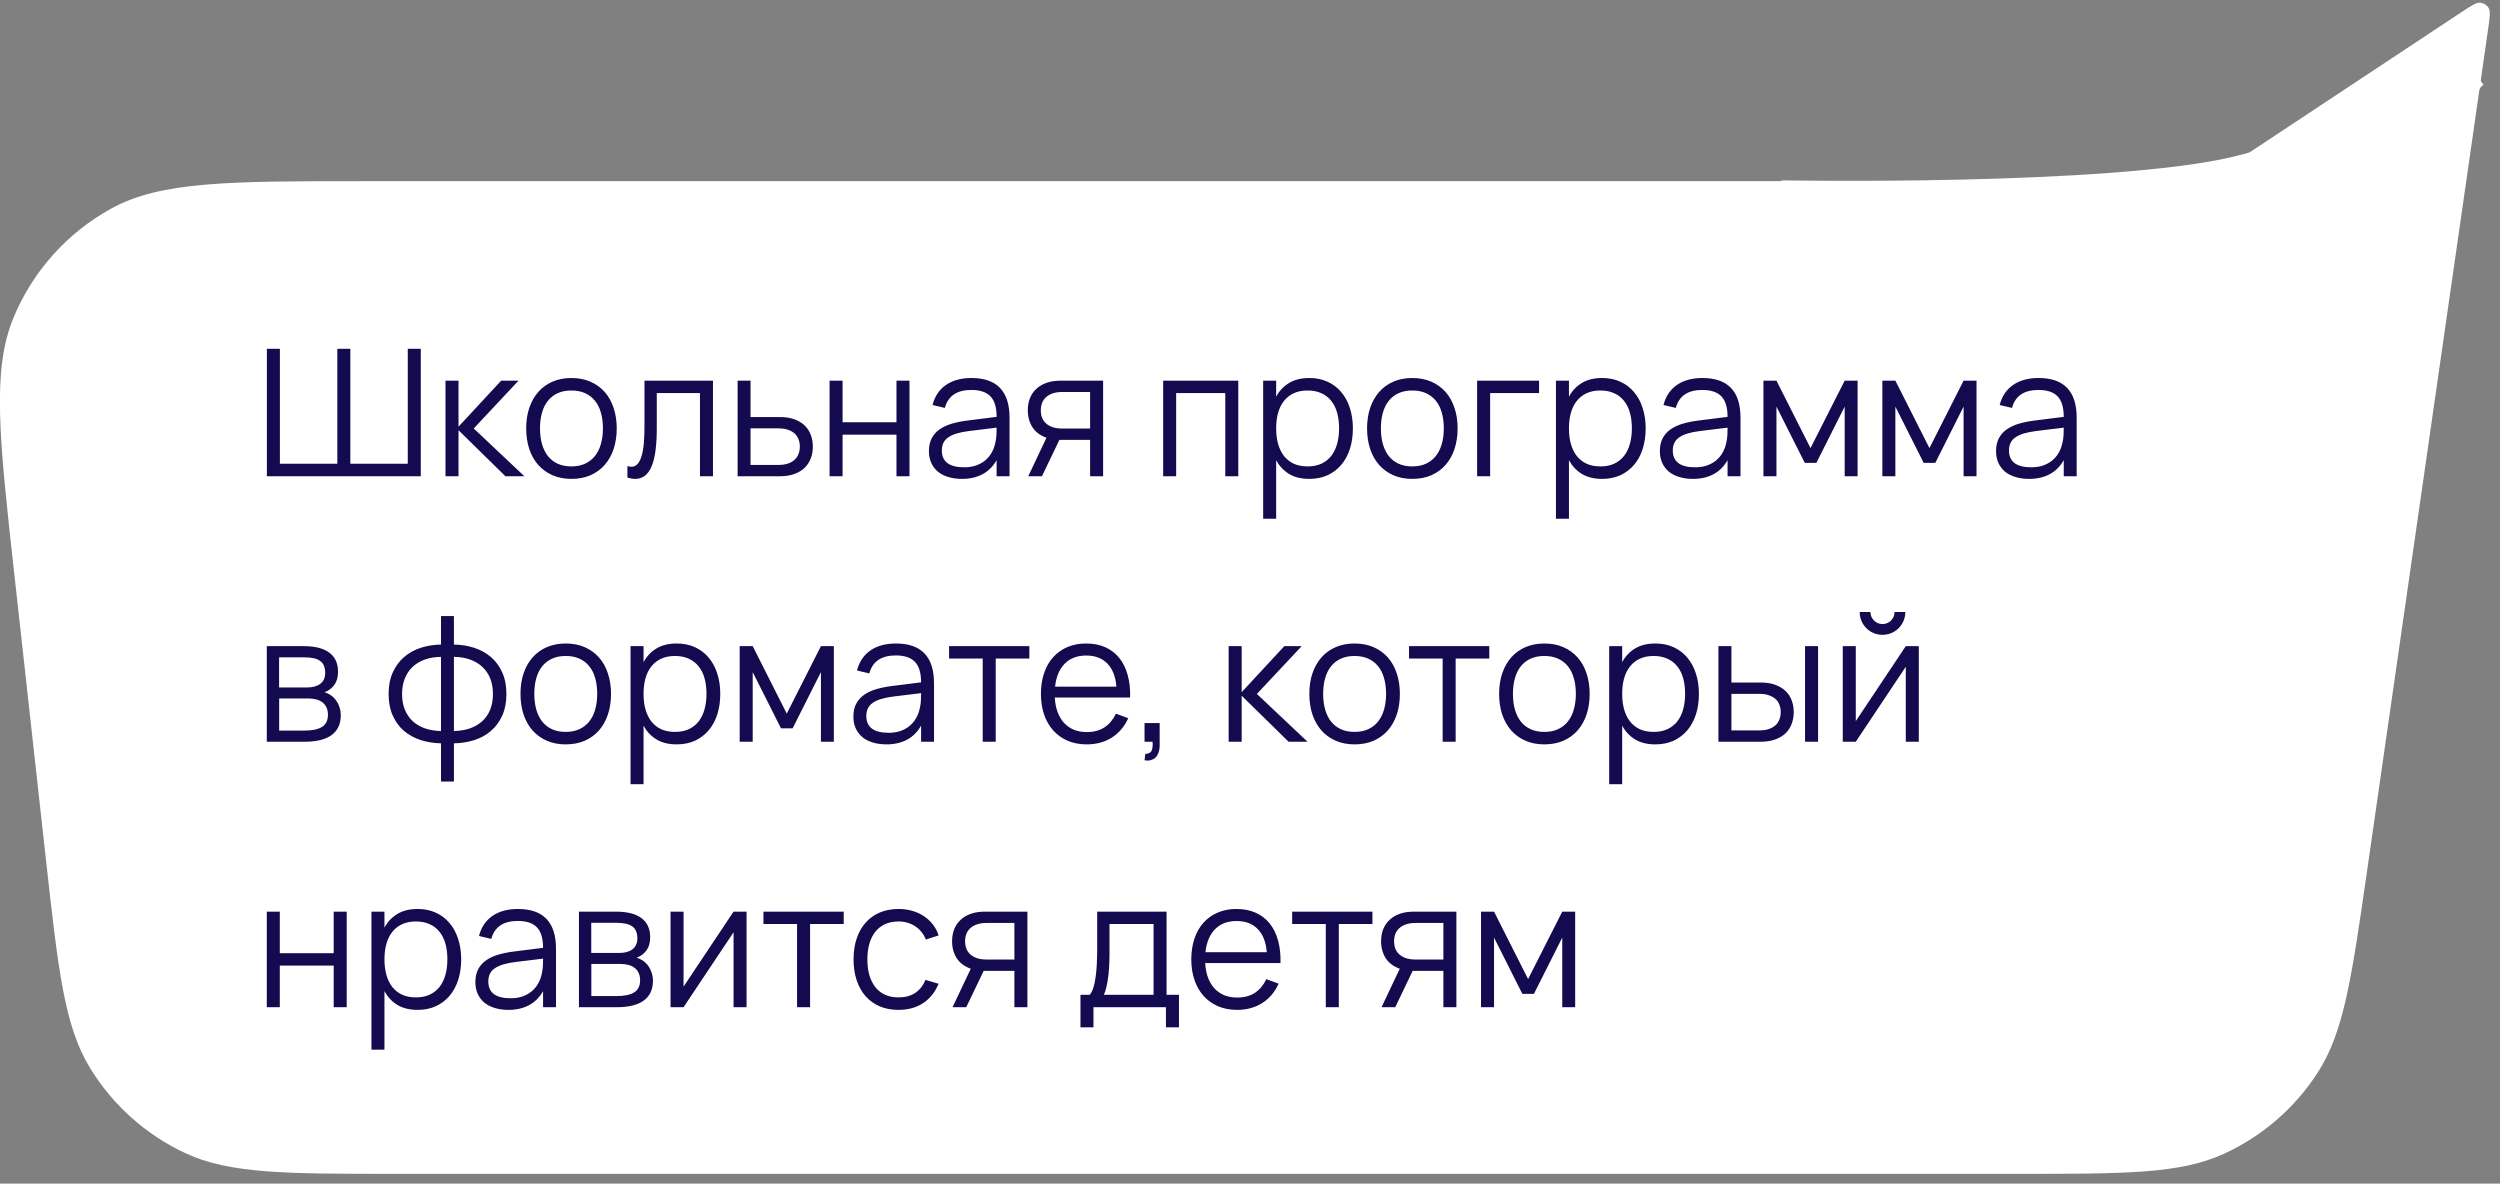 <?xml version="1.0" encoding="UTF-8"?> <svg xmlns="http://www.w3.org/2000/svg" width="226" height="107" viewBox="0 0 226 107" fill="none"><rect x="0" y="0" width="226" height="107" fill="#808080" stroke="none"/><path d="M182.319 106.117C192.151 106.117 197.067 106.118 201.025 104.311C204.512 102.718 207.468 100.156 209.541 96.931C211.893 93.271 212.593 88.404 213.992 78.672L224.126 8.194C224.15 8.022 224.244 7.868 224.383 7.764C224.423 7.734 224.454 7.71 224.476 7.694C224.487 7.685 224.495 7.678 224.501 7.673C224.504 7.671 224.507 7.67 224.509 7.668C224.511 7.667 224.511 7.664 224.51 7.662C224.501 7.652 224.469 7.61 224.34 7.445C224.283 7.371 224.258 7.277 224.271 7.185L224.915 2.705C225.076 1.586 225.158 1.026 224.971 0.719C224.809 0.453 224.531 0.277 224.221 0.244C223.864 0.207 223.392 0.519 222.449 1.143L203.478 13.699C203.39 13.757 203.293 13.801 203.192 13.829C202.722 13.957 202.249 14.08 201.773 14.192C196.243 15.489 186.156 16.034 177.266 16.238C172.86 16.338 168.81 16.354 165.862 16.346C164.388 16.342 163.191 16.332 162.363 16.323C161.948 16.318 161.626 16.313 161.408 16.31C161.3 16.308 161.217 16.307 161.161 16.306C161.134 16.305 161.114 16.305 161.1 16.305C161.093 16.305 161.088 16.304 161.084 16.304C161.083 16.304 161.082 16.304 161.081 16.304C161.081 16.304 161.08 16.304 161.08 16.305C161.08 16.305 161.079 16.305 161.079 16.306L161.079 16.326C161.079 16.354 161.056 16.377 161.027 16.377L33.099 16.377C20.728 16.377 14.542 16.377 10.03 18.867C6.068 21.055 2.965 24.52 1.228 28.7C-0.75 33.458 -0.069 39.606 1.293 51.902L4.146 77.642C5.262 87.711 5.819 92.746 8.141 96.546C10.186 99.893 13.17 102.565 16.722 104.229C20.754 106.118 25.82 106.117 35.95 106.117L182.319 106.117Z" fill="white"></path><path d="M24.126 31.532H25.302V41.924H30.494V31.532H31.67V41.924H36.862V31.532H38.038V43.052H24.126V31.532ZM40.274 34.412H41.45V38.572L45.306 34.412H46.874L42.826 38.732L47.402 43.052H45.69L41.45 38.892V43.052H40.274V34.412ZM51.656 43.292C51.016 43.292 50.443 43.18 49.936 42.956C49.429 42.732 49 42.42 48.648 42.02C48.296 41.614 48.027 41.132 47.84 40.572C47.659 40.012 47.568 39.396 47.568 38.724C47.568 38.046 47.661 37.428 47.848 36.868C48.04 36.308 48.312 35.828 48.664 35.428C49.016 35.028 49.445 34.718 49.952 34.5C50.459 34.281 51.027 34.172 51.656 34.172C52.301 34.172 52.877 34.284 53.384 34.508C53.891 34.732 54.32 35.044 54.672 35.444C55.024 35.844 55.291 36.324 55.472 36.884C55.659 37.438 55.752 38.052 55.752 38.724C55.752 39.401 55.659 40.022 55.472 40.588C55.285 41.148 55.016 41.628 54.664 42.028C54.312 42.428 53.883 42.74 53.376 42.964C52.869 43.182 52.296 43.292 51.656 43.292ZM51.656 42.164C52.131 42.164 52.544 42.081 52.896 41.916C53.253 41.75 53.549 41.518 53.784 41.22C54.024 40.921 54.203 40.561 54.32 40.14C54.443 39.713 54.504 39.241 54.504 38.724C54.504 38.196 54.443 37.721 54.32 37.3C54.203 36.878 54.024 36.521 53.784 36.228C53.544 35.929 53.245 35.7 52.888 35.54C52.536 35.38 52.125 35.3 51.656 35.3C51.181 35.3 50.765 35.382 50.408 35.548C50.056 35.708 49.76 35.94 49.52 36.244C49.285 36.542 49.109 36.902 48.992 37.324C48.875 37.745 48.816 38.212 48.816 38.724C48.816 39.252 48.877 39.729 49 40.156C49.123 40.577 49.301 40.937 49.536 41.236C49.776 41.534 50.072 41.764 50.424 41.924C50.781 42.084 51.192 42.164 51.656 42.164ZM56.717 42.132C56.855 42.174 56.975 42.196 57.077 42.196C57.301 42.196 57.487 42.11 57.637 41.94C57.791 41.769 57.914 41.524 58.005 41.204C58.101 40.884 58.167 40.494 58.205 40.036C58.242 39.572 58.261 39.049 58.261 38.468V34.412H64.453V43.052H63.277V35.532H59.373V38.732C59.373 40.3 59.213 41.452 58.893 42.188C58.573 42.924 58.085 43.292 57.429 43.292C57.21 43.292 56.973 43.252 56.717 43.172V42.132ZM70.513 43.052H66.681V34.412H67.849V37.7H70.513C71.003 37.7 71.433 37.766 71.801 37.9C72.174 38.033 72.483 38.217 72.729 38.452C72.979 38.686 73.166 38.969 73.289 39.3C73.417 39.625 73.481 39.982 73.481 40.372C73.481 40.761 73.417 41.121 73.289 41.452C73.166 41.777 72.979 42.06 72.729 42.3C72.483 42.534 72.174 42.718 71.801 42.852C71.433 42.985 71.003 43.052 70.513 43.052ZM70.377 42.028C70.707 42.028 70.993 41.988 71.233 41.908C71.473 41.822 71.673 41.708 71.833 41.564C71.993 41.414 72.11 41.238 72.185 41.036C72.265 40.833 72.305 40.612 72.305 40.372C72.305 40.132 72.265 39.91 72.185 39.708C72.11 39.505 71.993 39.332 71.833 39.188C71.673 39.044 71.473 38.932 71.233 38.852C70.993 38.766 70.707 38.724 70.377 38.724H67.849V42.028H70.377ZM74.993 43.052V34.412H76.169V38.172H81.041V34.412H82.217V43.052H81.041V39.292H76.169V43.052H74.993ZM87.822 34.172C90.116 34.172 91.262 35.369 91.262 37.764V43.052H90.094V41.596C89.785 42.15 89.366 42.572 88.838 42.86C88.31 43.148 87.684 43.292 86.958 43.292C86.494 43.292 86.078 43.233 85.71 43.116C85.342 43.004 85.03 42.841 84.774 42.628C84.518 42.409 84.321 42.145 84.182 41.836C84.044 41.526 83.974 41.177 83.974 40.788C83.974 40.334 84.057 39.948 84.222 39.628C84.393 39.302 84.63 39.033 84.934 38.82C85.244 38.601 85.614 38.428 86.046 38.3C86.484 38.172 86.966 38.076 87.494 38.012L90.094 37.684C90.094 36.836 89.91 36.22 89.542 35.836C89.174 35.446 88.596 35.252 87.806 35.252C86.505 35.252 85.708 35.793 85.414 36.876L84.302 36.612C84.505 35.822 84.908 35.22 85.51 34.804C86.118 34.382 86.889 34.172 87.822 34.172ZM87.606 38.964C87.169 39.017 86.793 39.092 86.478 39.188C86.169 39.284 85.913 39.404 85.71 39.548C85.513 39.686 85.369 39.854 85.278 40.052C85.188 40.244 85.142 40.468 85.142 40.724C85.142 41.737 85.817 42.244 87.166 42.244C87.54 42.244 87.884 42.193 88.198 42.092C88.513 41.985 88.79 41.836 89.03 41.644C89.276 41.446 89.478 41.209 89.638 40.932C89.798 40.654 89.913 40.345 89.982 40.004C90.036 39.785 90.068 39.556 90.078 39.316C90.089 39.07 90.094 38.852 90.094 38.66L87.606 38.964ZM92.953 43.052L94.601 39.572C94.041 39.374 93.62 39.06 93.337 38.628C93.054 38.19 92.913 37.678 92.913 37.092C92.913 36.702 92.974 36.345 93.097 36.02C93.225 35.689 93.414 35.406 93.665 35.172C93.915 34.932 94.225 34.745 94.593 34.612C94.966 34.478 95.398 34.412 95.889 34.412H99.721V43.052H98.545V39.764H95.889H95.769L94.193 43.052H92.953ZM96.017 35.436C95.692 35.436 95.406 35.478 95.161 35.564C94.921 35.644 94.721 35.758 94.561 35.908C94.401 36.052 94.281 36.225 94.201 36.428C94.126 36.63 94.089 36.852 94.089 37.092C94.089 37.332 94.126 37.553 94.201 37.756C94.281 37.958 94.401 38.132 94.561 38.276C94.721 38.42 94.921 38.534 95.161 38.62C95.406 38.7 95.692 38.74 96.017 38.74H98.545V35.436H96.017ZM105.149 43.052V34.412H111.941V43.052H110.765V35.532H106.325V43.052H105.149ZM114.189 46.892V34.412H115.365V35.86C115.647 35.332 116.037 34.918 116.533 34.62C117.029 34.321 117.639 34.172 118.365 34.172C118.978 34.172 119.527 34.284 120.013 34.508C120.503 34.732 120.917 35.046 121.253 35.452C121.594 35.852 121.853 36.332 122.029 36.892C122.21 37.446 122.301 38.057 122.301 38.724C122.301 39.401 122.21 40.022 122.029 40.588C121.847 41.148 121.586 41.628 121.245 42.028C120.903 42.428 120.49 42.74 120.005 42.964C119.519 43.182 118.973 43.292 118.365 43.292C117.634 43.292 117.023 43.142 116.533 42.844C116.042 42.545 115.653 42.132 115.365 41.604V46.892H114.189ZM118.205 42.164C118.685 42.164 119.103 42.081 119.461 41.916C119.818 41.745 120.114 41.51 120.349 41.212C120.583 40.908 120.759 40.545 120.877 40.124C120.994 39.702 121.053 39.236 121.053 38.724C121.053 38.201 120.994 37.729 120.877 37.308C120.759 36.886 120.581 36.529 120.341 36.236C120.106 35.937 119.81 35.708 119.453 35.548C119.095 35.382 118.679 35.3 118.205 35.3C117.719 35.3 117.298 35.385 116.941 35.556C116.589 35.721 116.295 35.956 116.061 36.26C115.826 36.558 115.65 36.918 115.533 37.34C115.421 37.756 115.365 38.217 115.365 38.724C115.365 39.241 115.423 39.713 115.541 40.14C115.663 40.561 115.842 40.924 116.077 41.228C116.317 41.526 116.613 41.758 116.965 41.924C117.322 42.084 117.735 42.164 118.205 42.164ZM127.672 43.292C127.032 43.292 126.458 43.18 125.952 42.956C125.445 42.732 125.016 42.42 124.664 42.02C124.312 41.614 124.042 41.132 123.856 40.572C123.674 40.012 123.584 39.396 123.584 38.724C123.584 38.046 123.677 37.428 123.864 36.868C124.056 36.308 124.328 35.828 124.68 35.428C125.032 35.028 125.461 34.718 125.968 34.5C126.474 34.281 127.042 34.172 127.672 34.172C128.317 34.172 128.893 34.284 129.4 34.508C129.906 34.732 130.336 35.044 130.688 35.444C131.04 35.844 131.306 36.324 131.488 36.884C131.674 37.438 131.768 38.052 131.768 38.724C131.768 39.401 131.674 40.022 131.488 40.588C131.301 41.148 131.032 41.628 130.68 42.028C130.328 42.428 129.898 42.74 129.392 42.964C128.885 43.182 128.312 43.292 127.672 43.292ZM127.672 42.164C128.146 42.164 128.56 42.081 128.912 41.916C129.269 41.75 129.565 41.518 129.8 41.22C130.04 40.921 130.218 40.561 130.336 40.14C130.458 39.713 130.52 39.241 130.52 38.724C130.52 38.196 130.458 37.721 130.336 37.3C130.218 36.878 130.04 36.521 129.8 36.228C129.56 35.929 129.261 35.7 128.904 35.54C128.552 35.38 128.141 35.3 127.672 35.3C127.197 35.3 126.781 35.382 126.424 35.548C126.072 35.708 125.776 35.94 125.536 36.244C125.301 36.542 125.125 36.902 125.008 37.324C124.89 37.745 124.832 38.212 124.832 38.724C124.832 39.252 124.893 39.729 125.016 40.156C125.138 40.577 125.317 40.937 125.552 41.236C125.792 41.534 126.088 41.764 126.44 41.924C126.797 42.084 127.208 42.164 127.672 42.164ZM133.532 43.052V34.412H139.132V35.532H134.708V43.052H133.532ZM140.657 46.892V34.412H141.833V35.86C142.116 35.332 142.505 34.918 143.001 34.62C143.497 34.321 144.108 34.172 144.833 34.172C145.447 34.172 145.996 34.284 146.481 34.508C146.972 34.732 147.385 35.046 147.721 35.452C148.063 35.852 148.321 36.332 148.497 36.892C148.679 37.446 148.769 38.057 148.769 38.724C148.769 39.401 148.679 40.022 148.497 40.588C148.316 41.148 148.055 41.628 147.713 42.028C147.372 42.428 146.959 42.74 146.473 42.964C145.988 43.182 145.441 43.292 144.833 43.292C144.103 43.292 143.492 43.142 143.001 42.844C142.511 42.545 142.121 42.132 141.833 41.604V46.892H140.657ZM144.673 42.164C145.153 42.164 145.572 42.081 145.929 41.916C146.287 41.745 146.583 41.51 146.817 41.212C147.052 40.908 147.228 40.545 147.345 40.124C147.463 39.702 147.521 39.236 147.521 38.724C147.521 38.201 147.463 37.729 147.345 37.308C147.228 36.886 147.049 36.529 146.809 36.236C146.575 35.937 146.279 35.708 145.921 35.548C145.564 35.382 145.148 35.3 144.673 35.3C144.188 35.3 143.767 35.385 143.409 35.556C143.057 35.721 142.764 35.956 142.529 36.26C142.295 36.558 142.119 36.918 142.001 37.34C141.889 37.756 141.833 38.217 141.833 38.724C141.833 39.241 141.892 39.713 142.009 40.14C142.132 40.561 142.311 40.924 142.545 41.228C142.785 41.526 143.081 41.758 143.433 41.924C143.791 42.084 144.204 42.164 144.673 42.164ZM153.9 34.172C156.194 34.172 157.34 35.369 157.34 37.764V43.052H156.172V41.596C155.863 42.15 155.444 42.572 154.916 42.86C154.388 43.148 153.762 43.292 153.036 43.292C152.572 43.292 152.156 43.233 151.788 43.116C151.42 43.004 151.108 42.841 150.852 42.628C150.596 42.409 150.399 42.145 150.26 41.836C150.122 41.526 150.052 41.177 150.052 40.788C150.052 40.334 150.135 39.948 150.3 39.628C150.471 39.302 150.708 39.033 151.012 38.82C151.322 38.601 151.692 38.428 152.124 38.3C152.562 38.172 153.044 38.076 153.572 38.012L156.172 37.684C156.172 36.836 155.988 36.22 155.62 35.836C155.252 35.446 154.674 35.252 153.884 35.252C152.583 35.252 151.786 35.793 151.492 36.876L150.38 36.612C150.583 35.822 150.986 35.22 151.588 34.804C152.196 34.382 152.967 34.172 153.9 34.172ZM153.684 38.964C153.247 39.017 152.871 39.092 152.556 39.188C152.247 39.284 151.991 39.404 151.788 39.548C151.591 39.686 151.447 39.854 151.356 40.052C151.266 40.244 151.22 40.468 151.22 40.724C151.22 41.737 151.895 42.244 153.244 42.244C153.618 42.244 153.962 42.193 154.276 42.092C154.591 41.985 154.868 41.836 155.108 41.644C155.354 41.446 155.556 41.209 155.716 40.932C155.876 40.654 155.991 40.345 156.06 40.004C156.114 39.785 156.146 39.556 156.156 39.316C156.167 39.07 156.172 38.852 156.172 38.66L153.684 38.964ZM159.415 43.052V34.412H160.591L163.671 40.508L166.759 34.412H167.927V43.052H166.759V36.756L164.199 41.844H163.151L160.591 36.756V43.052H159.415ZM170.165 43.052V34.412H171.341L174.421 40.508L177.509 34.412H178.677V43.052H177.509V36.756L174.949 41.844H173.901L171.341 36.756V43.052H170.165ZM184.291 34.172C186.584 34.172 187.731 35.369 187.731 37.764V43.052H186.563V41.596C186.254 42.15 185.835 42.572 185.307 42.86C184.779 43.148 184.152 43.292 183.427 43.292C182.963 43.292 182.547 43.233 182.179 43.116C181.811 43.004 181.499 42.841 181.243 42.628C180.987 42.409 180.79 42.145 180.651 41.836C180.512 41.526 180.443 41.177 180.443 40.788C180.443 40.334 180.526 39.948 180.691 39.628C180.862 39.302 181.099 39.033 181.403 38.82C181.712 38.601 182.083 38.428 182.515 38.3C182.952 38.172 183.435 38.076 183.963 38.012L186.563 37.684C186.563 36.836 186.379 36.22 186.011 35.836C185.643 35.446 185.064 35.252 184.275 35.252C182.974 35.252 182.176 35.793 181.883 36.876L180.771 36.612C180.974 35.822 181.376 35.22 181.979 34.804C182.587 34.382 183.358 34.172 184.291 34.172ZM184.075 38.964C183.638 39.017 183.262 39.092 182.947 39.188C182.638 39.284 182.382 39.404 182.179 39.548C181.982 39.686 181.838 39.854 181.747 40.052C181.656 40.244 181.611 40.468 181.611 40.724C181.611 41.737 182.286 42.244 183.635 42.244C184.008 42.244 184.352 42.193 184.667 42.092C184.982 41.985 185.259 41.836 185.499 41.644C185.744 41.446 185.947 41.209 186.107 40.932C186.267 40.654 186.382 40.345 186.451 40.004C186.504 39.785 186.536 39.556 186.547 39.316C186.558 39.07 186.563 38.852 186.563 38.66L184.075 38.964ZM27.542 67.052H24.118V58.412H27.454C28.473 58.412 29.243 58.606 29.766 58.996C30.294 59.385 30.558 59.964 30.558 60.732C30.558 61.217 30.446 61.612 30.222 61.916C29.998 62.22 29.705 62.441 29.342 62.58C29.545 62.638 29.734 62.729 29.91 62.852C30.091 62.974 30.246 63.126 30.374 63.308C30.507 63.489 30.611 63.694 30.686 63.924C30.766 64.153 30.806 64.401 30.806 64.668C30.806 65.452 30.529 66.046 29.974 66.452C29.425 66.852 28.614 67.052 27.542 67.052ZM27.438 59.42H25.23V62.148H27.758C28.003 62.148 28.225 62.121 28.422 62.068C28.625 62.014 28.798 61.934 28.942 61.828C29.086 61.721 29.198 61.585 29.278 61.42C29.358 61.254 29.398 61.06 29.398 60.836C29.398 60.585 29.361 60.372 29.286 60.196C29.217 60.014 29.105 59.868 28.95 59.756C28.795 59.638 28.593 59.553 28.342 59.5C28.091 59.446 27.79 59.42 27.438 59.42ZM27.518 66.044C28.233 66.044 28.766 65.932 29.118 65.708C29.47 65.484 29.646 65.121 29.646 64.62C29.646 64.348 29.598 64.118 29.502 63.932C29.411 63.745 29.286 63.593 29.126 63.476C28.966 63.358 28.777 63.273 28.558 63.22C28.339 63.166 28.105 63.14 27.854 63.14H25.238V66.044H27.518ZM39.867 67.196C39.216 67.185 38.602 67.086 38.026 66.9C37.456 66.713 36.955 66.438 36.523 66.076C36.096 65.708 35.757 65.246 35.507 64.692C35.256 64.137 35.13 63.486 35.13 62.74C35.13 61.993 35.256 61.342 35.507 60.788C35.757 60.233 36.096 59.772 36.523 59.404C36.955 59.03 37.456 58.75 38.026 58.564C38.602 58.377 39.216 58.278 39.867 58.268V55.692H41.035V58.268C41.685 58.278 42.298 58.377 42.874 58.564C43.45 58.75 43.952 59.028 44.379 59.396C44.81 59.764 45.152 60.228 45.403 60.788C45.653 61.342 45.779 61.993 45.779 62.74C45.779 63.486 45.653 64.137 45.403 64.692C45.152 65.246 44.81 65.708 44.379 66.076C43.952 66.444 43.45 66.721 42.874 66.908C42.298 67.089 41.685 67.185 41.035 67.196V70.652H39.867V67.196ZM41.035 66.084C41.573 66.073 42.059 65.993 42.49 65.844C42.922 65.689 43.293 65.47 43.602 65.188C43.912 64.905 44.149 64.558 44.315 64.148C44.48 63.737 44.562 63.268 44.562 62.74C44.562 62.212 44.48 61.742 44.315 61.332C44.149 60.921 43.912 60.572 43.602 60.284C43.293 59.996 42.922 59.774 42.49 59.62C42.059 59.465 41.573 59.385 41.035 59.38V66.084ZM39.867 59.38C39.333 59.385 38.848 59.465 38.41 59.62C37.978 59.774 37.608 59.996 37.298 60.284C36.995 60.572 36.76 60.924 36.594 61.34C36.429 61.75 36.346 62.217 36.346 62.74C36.346 63.262 36.429 63.729 36.594 64.14C36.76 64.55 36.995 64.9 37.298 65.188C37.608 65.47 37.978 65.689 38.41 65.844C38.848 65.993 39.333 66.073 39.867 66.084V59.38ZM51.14 67.292C50.5 67.292 49.927 67.18 49.42 66.956C48.914 66.732 48.484 66.42 48.132 66.02C47.78 65.614 47.511 65.132 47.324 64.572C47.143 64.012 47.052 63.396 47.052 62.724C47.052 62.046 47.146 61.428 47.332 60.868C47.524 60.308 47.796 59.828 48.148 59.428C48.5 59.028 48.93 58.718 49.436 58.5C49.943 58.281 50.511 58.172 51.14 58.172C51.786 58.172 52.362 58.284 52.868 58.508C53.375 58.732 53.804 59.044 54.156 59.444C54.508 59.844 54.775 60.324 54.956 60.884C55.143 61.438 55.236 62.052 55.236 62.724C55.236 63.401 55.143 64.022 54.956 64.588C54.77 65.148 54.5 65.628 54.148 66.028C53.796 66.428 53.367 66.74 52.86 66.964C52.354 67.182 51.78 67.292 51.14 67.292ZM51.14 66.164C51.615 66.164 52.028 66.081 52.38 65.916C52.738 65.75 53.034 65.518 53.268 65.22C53.508 64.921 53.687 64.561 53.804 64.14C53.927 63.713 53.988 63.241 53.988 62.724C53.988 62.196 53.927 61.721 53.804 61.3C53.687 60.878 53.508 60.521 53.268 60.228C53.028 59.929 52.73 59.7 52.372 59.54C52.02 59.38 51.61 59.3 51.14 59.3C50.666 59.3 50.25 59.382 49.892 59.548C49.54 59.708 49.244 59.94 49.004 60.244C48.77 60.542 48.594 60.902 48.476 61.324C48.359 61.745 48.3 62.212 48.3 62.724C48.3 63.252 48.362 63.729 48.484 64.156C48.607 64.577 48.786 64.937 49.02 65.236C49.26 65.534 49.556 65.764 49.908 65.924C50.266 66.084 50.676 66.164 51.14 66.164ZM57.001 70.892V58.412H58.177V59.86C58.46 59.332 58.849 58.918 59.345 58.62C59.841 58.321 60.452 58.172 61.177 58.172C61.79 58.172 62.34 58.284 62.825 58.508C63.316 58.732 63.729 59.046 64.065 59.452C64.406 59.852 64.665 60.332 64.841 60.892C65.022 61.446 65.113 62.057 65.113 62.724C65.113 63.401 65.022 64.022 64.841 64.588C64.66 65.148 64.398 65.628 64.057 66.028C63.716 66.428 63.302 66.74 62.817 66.964C62.332 67.182 61.785 67.292 61.177 67.292C60.446 67.292 59.836 67.142 59.345 66.844C58.854 66.545 58.465 66.132 58.177 65.604V70.892H57.001ZM61.017 66.164C61.497 66.164 61.916 66.081 62.273 65.916C62.63 65.745 62.926 65.51 63.161 65.212C63.396 64.908 63.572 64.545 63.689 64.124C63.806 63.702 63.865 63.236 63.865 62.724C63.865 62.201 63.806 61.729 63.689 61.308C63.572 60.886 63.393 60.529 63.153 60.236C62.918 59.937 62.622 59.708 62.265 59.548C61.908 59.382 61.492 59.3 61.017 59.3C60.532 59.3 60.11 59.385 59.753 59.556C59.401 59.721 59.108 59.956 58.873 60.26C58.638 60.558 58.462 60.918 58.345 61.34C58.233 61.756 58.177 62.217 58.177 62.724C58.177 63.241 58.236 63.713 58.353 64.14C58.476 64.561 58.654 64.924 58.889 65.228C59.129 65.526 59.425 65.758 59.777 65.924C60.134 66.084 60.548 66.164 61.017 66.164ZM66.868 67.052V58.412H68.044L71.124 64.508L74.212 58.412H75.38V67.052H74.212V60.756L71.652 65.844H70.604L68.044 60.756V67.052H66.868ZM80.994 58.172C83.287 58.172 84.434 59.369 84.434 61.764V67.052H83.266V65.596C82.957 66.15 82.538 66.572 82.01 66.86C81.482 67.148 80.855 67.292 80.13 67.292C79.666 67.292 79.25 67.233 78.882 67.116C78.514 67.004 78.202 66.841 77.946 66.628C77.69 66.409 77.493 66.145 77.354 65.836C77.215 65.526 77.146 65.177 77.146 64.788C77.146 64.334 77.229 63.948 77.394 63.628C77.565 63.302 77.802 63.033 78.106 62.82C78.415 62.601 78.786 62.428 79.218 62.3C79.655 62.172 80.138 62.076 80.666 62.012L83.266 61.684C83.266 60.836 83.082 60.22 82.714 59.836C82.346 59.446 81.767 59.252 80.978 59.252C79.677 59.252 78.879 59.793 78.586 60.876L77.474 60.612C77.677 59.822 78.079 59.22 78.682 58.804C79.29 58.382 80.061 58.172 80.994 58.172ZM80.778 62.964C80.341 63.017 79.965 63.092 79.65 63.188C79.341 63.284 79.085 63.404 78.882 63.548C78.685 63.686 78.541 63.854 78.45 64.052C78.359 64.244 78.314 64.468 78.314 64.724C78.314 65.737 78.989 66.244 80.338 66.244C80.711 66.244 81.055 66.193 81.37 66.092C81.685 65.985 81.962 65.836 82.202 65.644C82.447 65.446 82.65 65.209 82.81 64.932C82.97 64.654 83.085 64.345 83.154 64.004C83.207 63.785 83.239 63.556 83.25 63.316C83.261 63.07 83.266 62.852 83.266 62.66L80.778 62.964ZM88.837 67.052V59.532H85.797V58.412H93.053V59.532H90.013V67.052H88.837ZM98.235 66.18C98.881 66.18 99.419 66.036 99.851 65.748C100.283 65.46 100.627 65.049 100.883 64.516L101.995 64.924C101.649 65.686 101.15 66.273 100.499 66.684C99.854 67.089 99.099 67.292 98.235 67.292C97.611 67.292 97.043 67.185 96.531 66.972C96.025 66.753 95.59 66.446 95.227 66.052C94.87 65.657 94.593 65.18 94.395 64.62C94.198 64.054 94.099 63.425 94.099 62.732C94.099 62.033 94.195 61.404 94.387 60.844C94.579 60.278 94.854 59.798 95.211 59.404C95.569 59.009 95.998 58.705 96.499 58.492C97.001 58.278 97.563 58.172 98.187 58.172C98.838 58.172 99.414 58.284 99.915 58.508C100.417 58.732 100.838 59.054 101.179 59.476C101.521 59.897 101.774 60.409 101.939 61.012C102.11 61.614 102.185 62.297 102.163 63.06H95.355C95.382 63.55 95.467 63.99 95.611 64.38C95.755 64.764 95.95 65.089 96.195 65.356C96.446 65.622 96.742 65.828 97.083 65.972C97.43 66.11 97.814 66.18 98.235 66.18ZM100.923 62.076C100.849 61.164 100.577 60.468 100.107 59.988C99.638 59.502 98.998 59.26 98.187 59.26C97.382 59.26 96.737 59.505 96.251 59.996C95.766 60.486 95.475 61.18 95.379 62.076H100.923ZM103.538 68.14C103.559 68.14 103.581 68.14 103.602 68.14C103.746 68.14 103.863 68.105 103.954 68.036C104.05 67.972 104.114 67.878 104.146 67.756C104.183 67.638 104.202 67.494 104.202 67.324C104.202 67.302 104.202 67.278 104.202 67.252C104.197 67.214 104.194 67.18 104.194 67.148C104.194 67.116 104.194 67.084 104.194 67.052H103.466V65.364H104.834V67.372C104.834 67.697 104.778 67.969 104.666 68.188C104.554 68.412 104.413 68.561 104.242 68.636C104.071 68.716 103.909 68.756 103.754 68.756C103.663 68.756 103.567 68.745 103.466 68.724L103.538 68.14ZM111.071 58.412H112.247V62.572L116.103 58.412H117.671L113.623 62.732L118.199 67.052H116.487L112.247 62.892V67.052H111.071V58.412ZM122.453 67.292C121.813 67.292 121.24 67.18 120.733 66.956C120.226 66.732 119.797 66.42 119.445 66.02C119.093 65.614 118.824 65.132 118.637 64.572C118.456 64.012 118.365 63.396 118.365 62.724C118.365 62.046 118.458 61.428 118.645 60.868C118.837 60.308 119.109 59.828 119.461 59.428C119.813 59.028 120.242 58.718 120.749 58.5C121.256 58.281 121.824 58.172 122.453 58.172C123.098 58.172 123.674 58.284 124.181 58.508C124.688 58.732 125.117 59.044 125.469 59.444C125.821 59.844 126.088 60.324 126.269 60.884C126.456 61.438 126.549 62.052 126.549 62.724C126.549 63.401 126.456 64.022 126.269 64.588C126.082 65.148 125.813 65.628 125.461 66.028C125.109 66.428 124.68 66.74 124.173 66.964C123.666 67.182 123.093 67.292 122.453 67.292ZM122.453 66.164C122.928 66.164 123.341 66.081 123.693 65.916C124.05 65.75 124.346 65.518 124.581 65.22C124.821 64.921 125 64.561 125.117 64.14C125.24 63.713 125.301 63.241 125.301 62.724C125.301 62.196 125.24 61.721 125.117 61.3C125 60.878 124.821 60.521 124.581 60.228C124.341 59.929 124.042 59.7 123.685 59.54C123.333 59.38 122.922 59.3 122.453 59.3C121.978 59.3 121.562 59.382 121.205 59.548C120.853 59.708 120.557 59.94 120.317 60.244C120.082 60.542 119.906 60.902 119.789 61.324C119.672 61.745 119.613 62.212 119.613 62.724C119.613 63.252 119.674 63.729 119.797 64.156C119.92 64.577 120.098 64.937 120.333 65.236C120.573 65.534 120.869 65.764 121.221 65.924C121.578 66.084 121.989 66.164 122.453 66.164ZM130.415 67.052V59.532H127.375V58.412H134.631V59.532H131.591V67.052H130.415ZM139.609 67.292C138.969 67.292 138.396 67.18 137.889 66.956C137.382 66.732 136.953 66.42 136.601 66.02C136.249 65.614 135.98 65.132 135.793 64.572C135.612 64.012 135.521 63.396 135.521 62.724C135.521 62.046 135.614 61.428 135.801 60.868C135.993 60.308 136.265 59.828 136.617 59.428C136.969 59.028 137.398 58.718 137.905 58.5C138.412 58.281 138.98 58.172 139.609 58.172C140.254 58.172 140.83 58.284 141.337 58.508C141.844 58.732 142.273 59.044 142.625 59.444C142.977 59.844 143.244 60.324 143.425 60.884C143.612 61.438 143.705 62.052 143.705 62.724C143.705 63.401 143.612 64.022 143.425 64.588C143.238 65.148 142.969 65.628 142.617 66.028C142.265 66.428 141.836 66.74 141.329 66.964C140.822 67.182 140.249 67.292 139.609 67.292ZM139.609 66.164C140.084 66.164 140.497 66.081 140.849 65.916C141.206 65.75 141.502 65.518 141.737 65.22C141.977 64.921 142.156 64.561 142.273 64.14C142.396 63.713 142.457 63.241 142.457 62.724C142.457 62.196 142.396 61.721 142.273 61.3C142.156 60.878 141.977 60.521 141.737 60.228C141.497 59.929 141.198 59.7 140.841 59.54C140.489 59.38 140.078 59.3 139.609 59.3C139.134 59.3 138.718 59.382 138.361 59.548C138.009 59.708 137.713 59.94 137.473 60.244C137.238 60.542 137.062 60.902 136.945 61.324C136.828 61.745 136.769 62.212 136.769 62.724C136.769 63.252 136.83 63.729 136.953 64.156C137.076 64.577 137.254 64.937 137.489 65.236C137.729 65.534 138.025 65.764 138.377 65.924C138.734 66.084 139.145 66.164 139.609 66.164ZM145.47 70.892V58.412H146.646V59.86C146.929 59.332 147.318 58.918 147.814 58.62C148.31 58.321 148.921 58.172 149.646 58.172C150.259 58.172 150.809 58.284 151.294 58.508C151.785 58.732 152.198 59.046 152.534 59.452C152.875 59.852 153.134 60.332 153.31 60.892C153.491 61.446 153.582 62.057 153.582 62.724C153.582 63.401 153.491 64.022 153.31 64.588C153.129 65.148 152.867 65.628 152.526 66.028C152.185 66.428 151.771 66.74 151.286 66.964C150.801 67.182 150.254 67.292 149.646 67.292C148.915 67.292 148.305 67.142 147.814 66.844C147.323 66.545 146.934 66.132 146.646 65.604V70.892H145.47ZM149.486 66.164C149.966 66.164 150.385 66.081 150.742 65.916C151.099 65.745 151.395 65.51 151.63 65.212C151.865 64.908 152.041 64.545 152.158 64.124C152.275 63.702 152.334 63.236 152.334 62.724C152.334 62.201 152.275 61.729 152.158 61.308C152.041 60.886 151.862 60.529 151.622 60.236C151.387 59.937 151.091 59.708 150.734 59.548C150.377 59.382 149.961 59.3 149.486 59.3C149.001 59.3 148.579 59.385 148.222 59.556C147.87 59.721 147.577 59.956 147.342 60.26C147.107 60.558 146.931 60.918 146.814 61.34C146.702 61.756 146.646 62.217 146.646 62.724C146.646 63.241 146.705 63.713 146.822 64.14C146.945 64.561 147.123 64.924 147.358 65.228C147.598 65.526 147.894 65.758 148.246 65.924C148.603 66.084 149.017 66.164 149.486 66.164ZM163.177 67.052V58.412H164.353V67.052H163.177ZM159.177 67.052H155.345V58.412H156.521V61.7H159.177C159.668 61.7 160.097 61.766 160.465 61.9C160.838 62.033 161.15 62.217 161.401 62.452C161.652 62.686 161.838 62.969 161.961 63.3C162.089 63.625 162.153 63.982 162.153 64.372C162.153 64.761 162.089 65.121 161.961 65.452C161.838 65.777 161.652 66.06 161.401 66.3C161.15 66.534 160.838 66.718 160.465 66.852C160.097 66.985 159.668 67.052 159.177 67.052ZM159.049 66.028C159.374 66.028 159.657 65.988 159.897 65.908C160.142 65.822 160.345 65.708 160.505 65.564C160.665 65.414 160.782 65.238 160.857 65.036C160.937 64.833 160.977 64.612 160.977 64.372C160.977 64.132 160.937 63.91 160.857 63.708C160.782 63.505 160.665 63.332 160.505 63.188C160.345 63.044 160.142 62.932 159.897 62.852C159.657 62.766 159.374 62.724 159.049 62.724H156.521V66.028H159.049ZM170.179 57.388C169.806 57.388 169.459 57.297 169.139 57.116C168.824 56.929 168.574 56.678 168.387 56.364C168.206 56.044 168.115 55.697 168.115 55.324H169.091C169.091 55.521 169.139 55.702 169.235 55.868C169.336 56.033 169.47 56.166 169.635 56.268C169.8 56.364 169.982 56.412 170.179 56.412C170.376 56.412 170.558 56.364 170.723 56.268C170.894 56.166 171.027 56.033 171.123 55.868C171.219 55.702 171.267 55.521 171.267 55.324H172.243C172.243 55.697 172.15 56.044 171.963 56.364C171.782 56.678 171.531 56.929 171.211 57.116C170.896 57.297 170.552 57.388 170.179 57.388ZM173.459 58.412V67.052H172.283V60.276L167.763 67.052H166.587V58.412H167.763V65.188L172.283 58.412H173.459ZM24.118 91.052V82.412H25.294V86.172H30.166V82.412H31.342V91.052H30.166V87.292H25.294V91.052H24.118ZM33.579 94.892V82.412H34.755V83.86C35.038 83.332 35.427 82.918 35.923 82.62C36.419 82.321 37.03 82.172 37.755 82.172C38.369 82.172 38.918 82.284 39.403 82.508C39.894 82.732 40.307 83.046 40.643 83.452C40.985 83.852 41.243 84.332 41.419 84.892C41.601 85.446 41.691 86.057 41.691 86.724C41.691 87.401 41.601 88.022 41.419 88.588C41.238 89.148 40.977 89.628 40.635 90.028C40.294 90.428 39.881 90.74 39.395 90.964C38.91 91.182 38.363 91.292 37.755 91.292C37.025 91.292 36.414 91.142 35.923 90.844C35.433 90.545 35.043 90.132 34.755 89.604V94.892H33.579ZM37.595 90.164C38.075 90.164 38.494 90.081 38.851 89.916C39.209 89.745 39.505 89.51 39.739 89.212C39.974 88.908 40.15 88.545 40.267 88.124C40.385 87.702 40.443 87.236 40.443 86.724C40.443 86.201 40.385 85.729 40.267 85.308C40.15 84.886 39.971 84.529 39.731 84.236C39.497 83.937 39.201 83.708 38.843 83.548C38.486 83.382 38.07 83.3 37.595 83.3C37.11 83.3 36.689 83.385 36.331 83.556C35.979 83.721 35.686 83.956 35.451 84.26C35.217 84.558 35.041 84.918 34.923 85.34C34.811 85.756 34.755 86.217 34.755 86.724C34.755 87.241 34.814 87.713 34.931 88.14C35.054 88.561 35.233 88.924 35.467 89.228C35.707 89.526 36.003 89.758 36.355 89.924C36.713 90.084 37.126 90.164 37.595 90.164ZM46.822 82.172C49.116 82.172 50.262 83.369 50.262 85.764V91.052H49.094V89.596C48.785 90.15 48.366 90.572 47.838 90.86C47.31 91.148 46.684 91.292 45.958 91.292C45.494 91.292 45.078 91.233 44.71 91.116C44.342 91.004 44.03 90.841 43.774 90.628C43.518 90.409 43.321 90.145 43.182 89.836C43.044 89.526 42.974 89.177 42.974 88.788C42.974 88.334 43.057 87.948 43.222 87.628C43.393 87.302 43.63 87.033 43.934 86.82C44.244 86.601 44.614 86.428 45.046 86.3C45.484 86.172 45.966 86.076 46.494 86.012L49.094 85.684C49.094 84.836 48.91 84.22 48.542 83.836C48.174 83.446 47.596 83.252 46.806 83.252C45.505 83.252 44.708 83.793 44.414 84.876L43.302 84.612C43.505 83.822 43.908 83.22 44.51 82.804C45.118 82.382 45.889 82.172 46.822 82.172ZM46.606 86.964C46.169 87.017 45.793 87.092 45.478 87.188C45.169 87.284 44.913 87.404 44.71 87.548C44.513 87.686 44.369 87.854 44.278 88.052C44.188 88.244 44.142 88.468 44.142 88.724C44.142 89.737 44.817 90.244 46.166 90.244C46.54 90.244 46.884 90.193 47.198 90.092C47.513 89.985 47.79 89.836 48.03 89.644C48.276 89.446 48.478 89.209 48.638 88.932C48.798 88.654 48.913 88.345 48.982 88.004C49.036 87.785 49.068 87.556 49.078 87.316C49.089 87.07 49.094 86.852 49.094 86.66L46.606 86.964ZM55.761 91.052H52.337V82.412H55.673C56.691 82.412 57.462 82.606 57.985 82.996C58.513 83.385 58.777 83.964 58.777 84.732C58.777 85.217 58.665 85.612 58.441 85.916C58.217 86.22 57.923 86.441 57.561 86.58C57.764 86.638 57.953 86.729 58.129 86.852C58.31 86.974 58.465 87.126 58.593 87.308C58.726 87.489 58.83 87.694 58.905 87.924C58.985 88.153 59.025 88.401 59.025 88.668C59.025 89.452 58.748 90.046 58.193 90.452C57.644 90.852 56.833 91.052 55.761 91.052ZM55.657 83.42H53.449V86.148H55.977C56.222 86.148 56.444 86.121 56.641 86.068C56.843 86.014 57.017 85.934 57.161 85.828C57.305 85.721 57.417 85.585 57.497 85.42C57.577 85.254 57.617 85.06 57.617 84.836C57.617 84.585 57.58 84.372 57.505 84.196C57.435 84.014 57.324 83.868 57.169 83.756C57.014 83.638 56.812 83.553 56.561 83.5C56.31 83.446 56.009 83.42 55.657 83.42ZM55.737 90.044C56.452 90.044 56.985 89.932 57.337 89.708C57.689 89.484 57.865 89.121 57.865 88.62C57.865 88.348 57.817 88.118 57.721 87.932C57.63 87.745 57.505 87.593 57.345 87.476C57.185 87.358 56.995 87.273 56.777 87.22C56.558 87.166 56.324 87.14 56.073 87.14H53.457V90.044H55.737ZM67.49 82.412V91.052H66.314V84.276L61.794 91.052H60.618V82.412H61.794V89.188L66.314 82.412H67.49ZM72.055 91.052V83.532H69.016V82.412H76.272V83.532H73.231V91.052H72.055ZM81.226 91.292C80.591 91.292 80.023 91.185 79.522 90.972C79.02 90.753 78.594 90.446 78.242 90.052C77.895 89.652 77.628 89.172 77.442 88.612C77.255 88.046 77.162 87.42 77.162 86.732C77.162 86.033 77.255 85.404 77.442 84.844C77.628 84.284 77.898 83.806 78.25 83.412C78.602 83.012 79.028 82.705 79.53 82.492C80.036 82.278 80.604 82.172 81.234 82.172C81.671 82.172 82.082 82.228 82.466 82.34C82.855 82.452 83.204 82.612 83.514 82.82C83.828 83.022 84.1 83.273 84.33 83.572C84.559 83.865 84.732 84.196 84.85 84.564L83.698 84.932C83.596 84.676 83.463 84.446 83.298 84.244C83.132 84.041 82.943 83.87 82.73 83.732C82.522 83.593 82.29 83.486 82.034 83.412C81.778 83.337 81.508 83.3 81.226 83.3C80.772 83.3 80.37 83.38 80.018 83.54C79.666 83.7 79.37 83.929 79.13 84.228C78.895 84.521 78.716 84.881 78.594 85.308C78.471 85.729 78.41 86.204 78.41 86.732C78.41 87.249 78.468 87.718 78.586 88.14C78.708 88.561 78.887 88.924 79.122 89.228C79.356 89.526 79.65 89.758 80.002 89.924C80.354 90.084 80.762 90.164 81.226 90.164C81.823 90.164 82.324 90.03 82.73 89.764C83.135 89.492 83.447 89.097 83.666 88.58L84.85 88.932C84.524 89.705 84.052 90.292 83.434 90.692C82.82 91.092 82.084 91.292 81.226 91.292ZM86.109 91.052L87.757 87.572C87.197 87.374 86.776 87.06 86.493 86.628C86.21 86.19 86.069 85.678 86.069 85.092C86.069 84.702 86.13 84.345 86.253 84.02C86.381 83.689 86.57 83.406 86.821 83.172C87.072 82.932 87.381 82.745 87.749 82.612C88.122 82.478 88.554 82.412 89.045 82.412H92.877V91.052H91.701V87.764H89.045H88.925L87.349 91.052H86.109ZM89.173 83.436C88.848 83.436 88.562 83.478 88.317 83.564C88.077 83.644 87.877 83.758 87.717 83.908C87.557 84.052 87.437 84.225 87.357 84.428C87.282 84.63 87.245 84.852 87.245 85.092C87.245 85.332 87.282 85.553 87.357 85.756C87.437 85.958 87.557 86.132 87.717 86.276C87.877 86.42 88.077 86.534 88.317 86.62C88.562 86.7 88.848 86.74 89.173 86.74H91.701V83.436H89.173ZM97.674 89.932H98.514C98.647 89.772 98.756 89.556 98.842 89.284C98.927 89.012 98.994 88.694 99.042 88.332C99.095 87.969 99.132 87.566 99.154 87.124C99.175 86.681 99.186 86.212 99.186 85.716V82.412H105.458V89.932H106.578V92.868H105.402V91.052H98.85V92.868H97.674V89.932ZM104.282 89.932V83.532H100.298V86.372C100.298 86.761 100.284 87.137 100.258 87.5C100.236 87.857 100.202 88.19 100.154 88.5C100.111 88.804 100.058 89.078 99.994 89.324C99.935 89.569 99.866 89.772 99.786 89.932H104.282ZM111.829 90.18C112.474 90.18 113.013 90.036 113.445 89.748C113.877 89.46 114.221 89.049 114.477 88.516L115.589 88.924C115.242 89.686 114.744 90.273 114.093 90.684C113.448 91.089 112.693 91.292 111.829 91.292C111.205 91.292 110.637 91.185 110.125 90.972C109.618 90.753 109.184 90.446 108.821 90.052C108.464 89.657 108.186 89.18 107.989 88.62C107.792 88.054 107.693 87.425 107.693 86.732C107.693 86.033 107.789 85.404 107.981 84.844C108.173 84.278 108.448 83.798 108.805 83.404C109.162 83.009 109.592 82.705 110.093 82.492C110.594 82.278 111.157 82.172 111.781 82.172C112.432 82.172 113.008 82.284 113.509 82.508C114.01 82.732 114.432 83.054 114.773 83.476C115.114 83.897 115.368 84.409 115.533 85.012C115.704 85.614 115.778 86.297 115.757 87.06H108.949C108.976 87.55 109.061 87.99 109.205 88.38C109.349 88.764 109.544 89.089 109.789 89.356C110.04 89.622 110.336 89.828 110.677 89.972C111.024 90.11 111.408 90.18 111.829 90.18ZM114.517 86.076C114.442 85.164 114.17 84.468 113.701 83.988C113.232 83.502 112.592 83.26 111.781 83.26C110.976 83.26 110.33 83.505 109.845 83.996C109.36 84.486 109.069 85.18 108.973 86.076H114.517ZM119.852 91.052V83.532H116.812V82.412H124.068V83.532H121.028V91.052H119.852ZM124.89 91.052L126.538 87.572C125.978 87.374 125.557 87.06 125.274 86.628C124.992 86.19 124.85 85.678 124.85 85.092C124.85 84.702 124.912 84.345 125.034 84.02C125.162 83.689 125.352 83.406 125.602 83.172C125.853 82.932 126.162 82.745 126.53 82.612C126.904 82.478 127.336 82.412 127.826 82.412H131.658V91.052H130.482V87.764H127.826H127.706L126.13 91.052H124.89ZM127.954 83.436C127.629 83.436 127.344 83.478 127.098 83.564C126.858 83.644 126.658 83.758 126.498 83.908C126.338 84.052 126.218 84.225 126.138 84.428C126.064 84.63 126.026 84.852 126.026 85.092C126.026 85.332 126.064 85.553 126.138 85.756C126.218 85.958 126.338 86.132 126.498 86.276C126.658 86.42 126.858 86.534 127.098 86.62C127.344 86.7 127.629 86.74 127.954 86.74H130.482V83.436H127.954ZM133.884 91.052V82.412H135.06L138.14 88.508L141.228 82.412H142.396V91.052H141.228V84.756L138.668 89.844H137.62L135.06 84.756V91.052H133.884Z" fill="#140A50"></path></svg> 
